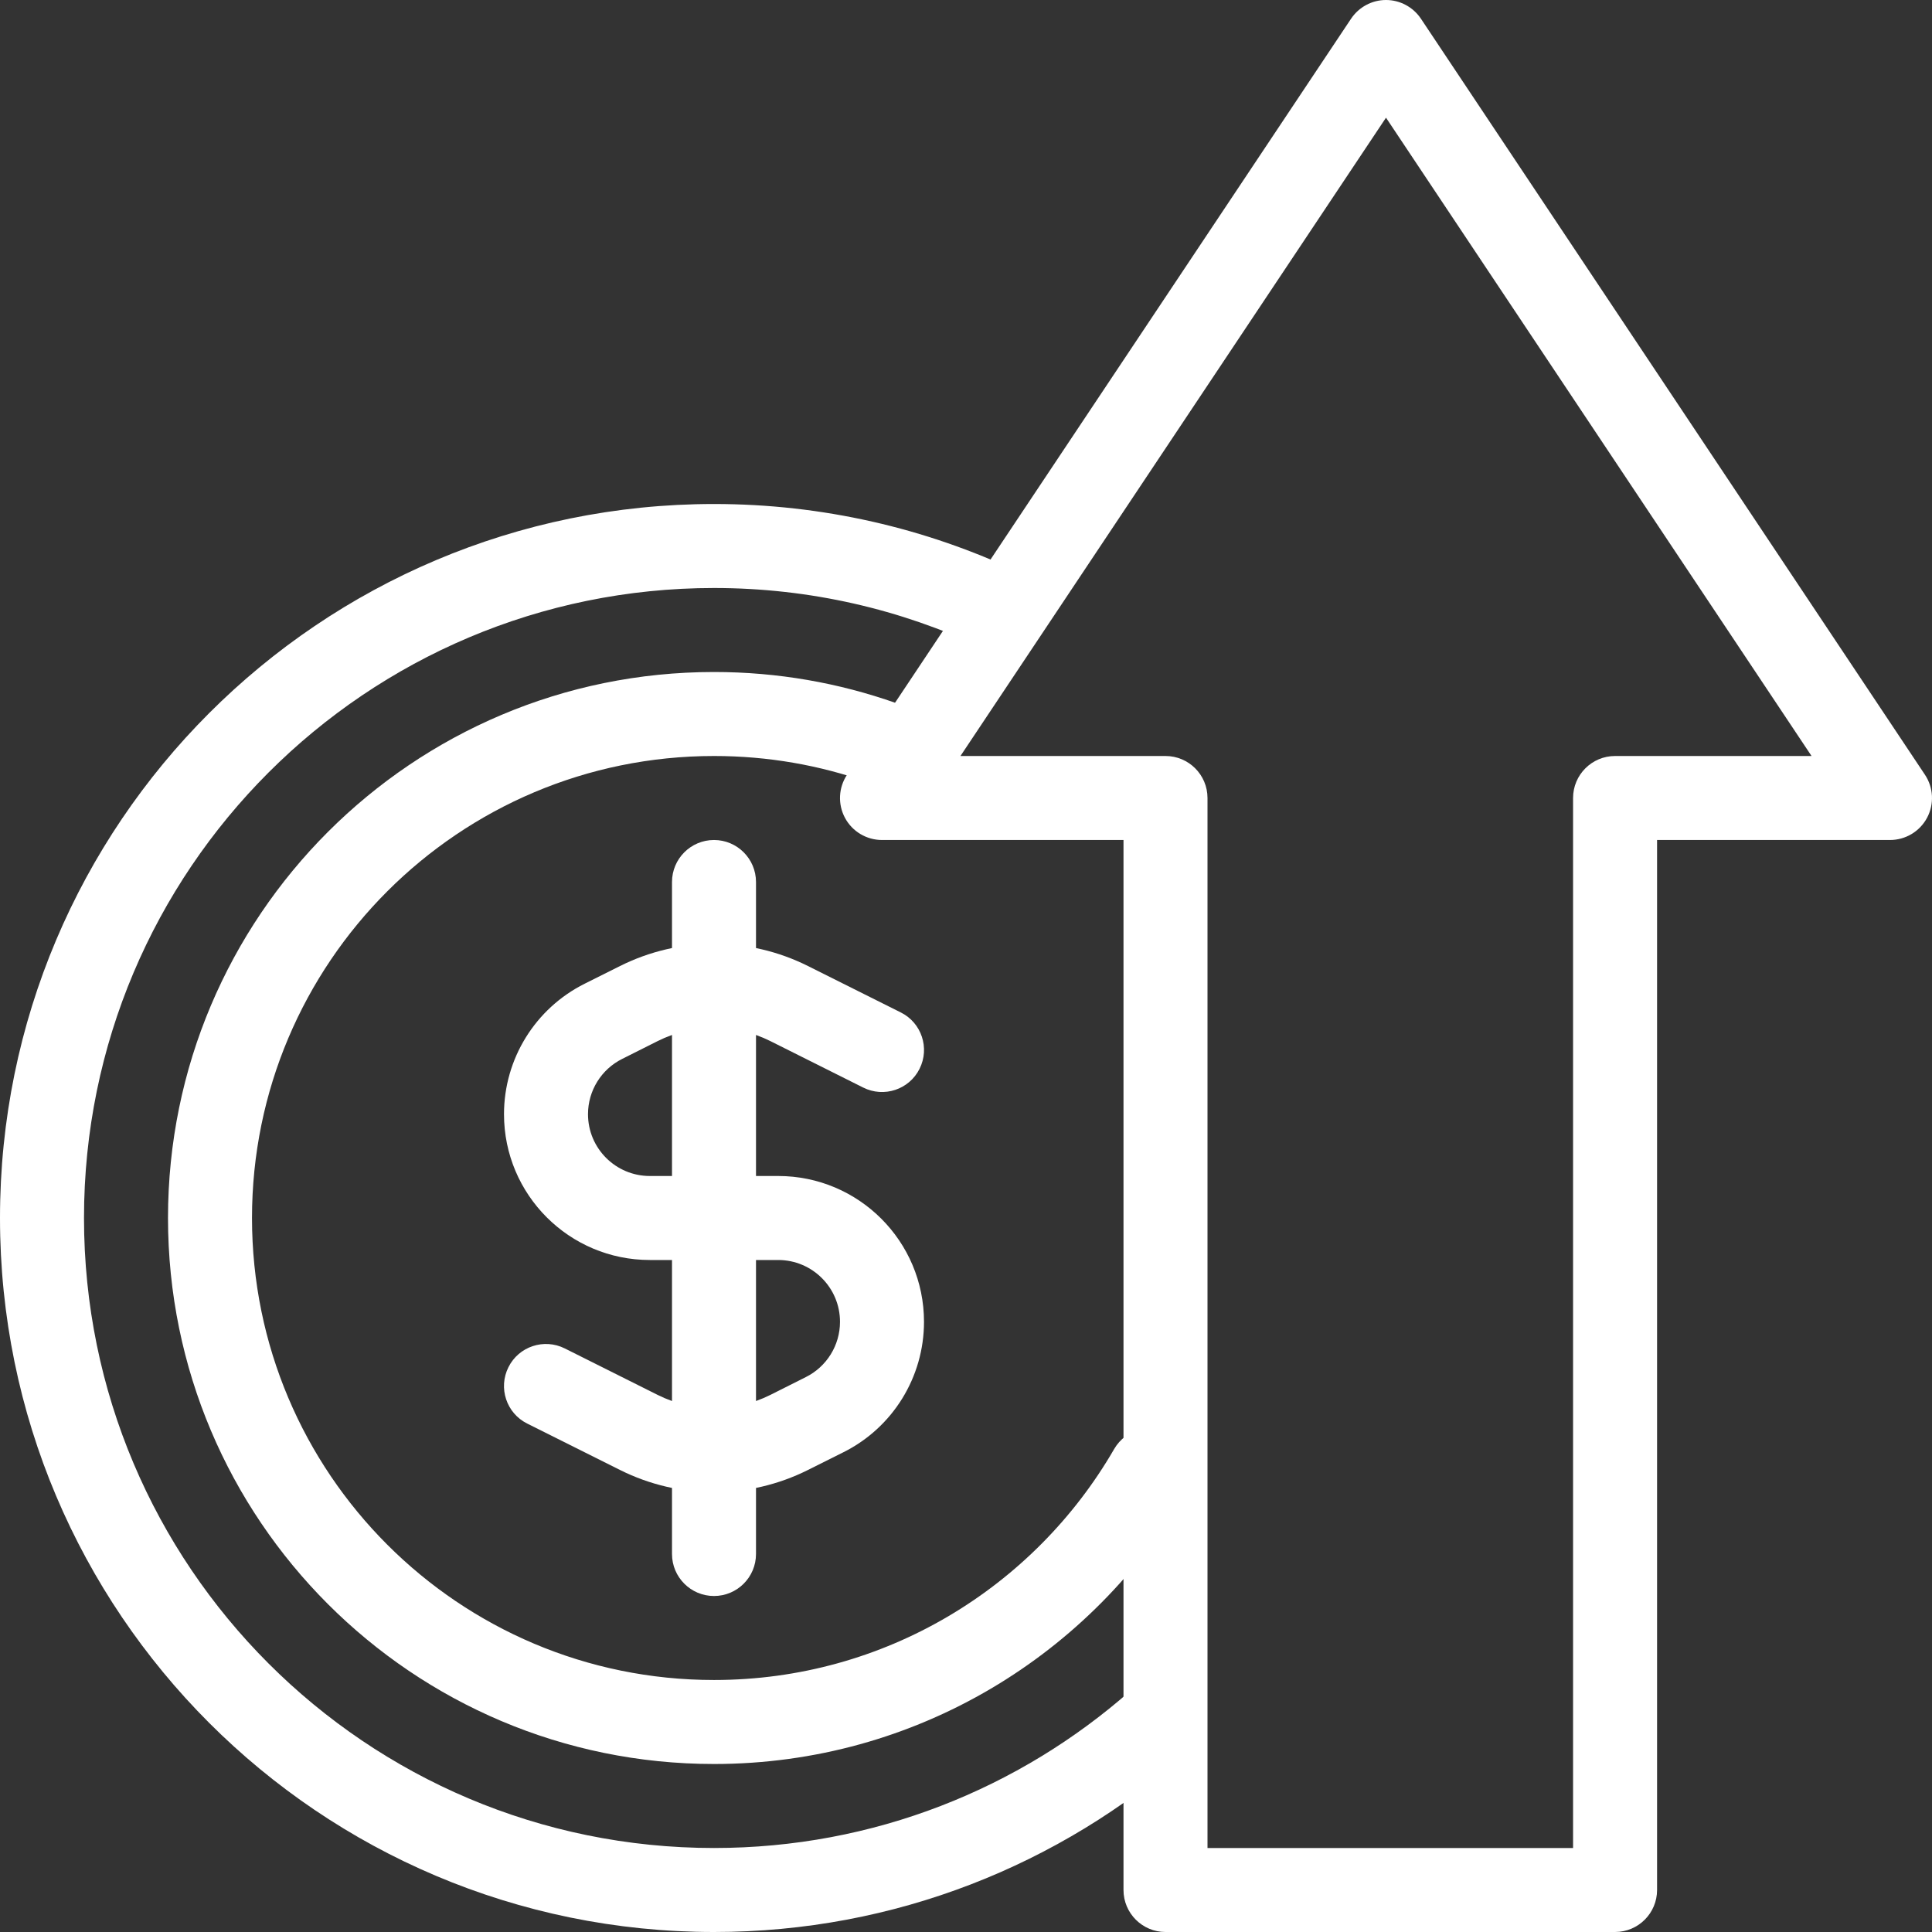 <?xml version="1.0" encoding="UTF-8" standalone="no"?><svg xmlns="http://www.w3.org/2000/svg" xmlns:xlink="http://www.w3.org/1999/xlink" fill="none" height="23" preserveAspectRatio="xMidYMid meet" style="fill: none" version="1" viewBox="0.5 0.5 23.0 23.0" width="23" zoomAndPan="magnify"><rect x="0.5" y="0.5" width="23.0" height="23.0" fill="#333333" stroke="none"/><g clip-path="url(#a)" clip-rule="evenodd" fill="#ffffff" fill-rule="evenodd" id="change1_1"><path d="M9 7.5C4.858 7.5 1.5 10.858 1.5 15C1.5 19.142 4.858 22.5 9 22.5C10.902 22.5 12.638 21.792 13.961 20.625C14.168 20.442 14.484 20.462 14.666 20.669C14.849 20.876 14.83 21.192 14.623 21.375C13.124 22.697 11.155 23.5 9 23.5C4.306 23.5 0.5 19.694 0.5 15C0.5 10.306 4.306 6.5 9 6.5C10.294 6.5 11.523 6.79 12.622 7.308C12.872 7.426 12.979 7.724 12.861 7.974C12.743 8.224 12.445 8.331 12.195 8.213C11.227 7.756 10.144 7.5 9 7.5Z"/><path d="M9 9.5C5.962 9.5 3.5 11.962 3.5 15C3.5 18.038 5.962 20.5 9 20.5C11.035 20.5 12.813 19.395 13.764 17.75C13.903 17.511 14.209 17.429 14.448 17.567C14.687 17.706 14.768 18.011 14.63 18.25C13.507 20.192 11.406 21.5 9 21.5C5.41 21.5 2.5 18.59 2.5 15C2.5 11.41 5.41 8.5 9 8.5C9.759 8.5 10.488 8.63 11.167 8.87C11.427 8.962 11.563 9.248 11.471 9.508C11.379 9.768 11.094 9.905 10.833 9.813C10.261 9.61 9.644 9.5 9 9.5Z"/><path d="M7.882 12C8.586 11.648 9.414 11.648 10.118 12L11.224 12.553C11.471 12.676 11.571 12.977 11.447 13.224C11.324 13.471 11.023 13.571 10.776 13.447L9.671 12.894C9.249 12.683 8.751 12.683 8.329 12.894L7.907 13.106C7.658 13.23 7.5 13.485 7.5 13.764C7.5 14.171 7.83 14.5 8.236 14.5H9.764C10.723 14.5 11.5 15.277 11.5 16.236C11.5 16.894 11.129 17.495 10.54 17.789L10.118 18C9.414 18.352 8.586 18.352 7.882 18L6.776 17.447C6.529 17.324 6.429 17.023 6.553 16.776C6.676 16.529 6.977 16.429 7.224 16.553L8.329 17.106C8.751 17.317 9.249 17.317 9.671 17.106L10.093 16.894C10.342 16.77 10.5 16.515 10.5 16.236C10.5 15.829 10.17 15.5 9.764 15.5H8.236C7.277 15.5 6.5 14.723 6.5 13.764C6.5 13.106 6.872 12.505 7.46 12.211L7.882 12Z"/><path d="M9 10.5C9.276 10.5 9.5 10.724 9.5 11V19C9.5 19.276 9.276 19.5 9 19.5C8.724 19.5 8.5 19.276 8.5 19V11C8.5 10.724 8.724 10.5 9 10.5Z"/><path d="M17 0.5C17.167 0.5 17.323 0.584 17.416 0.723L23.416 9.723C23.518 9.876 23.528 10.073 23.441 10.236C23.354 10.399 23.184 10.5 23 10.5H20.227V23C20.227 23.276 20.003 23.5 19.727 23.5H14.375C14.099 23.5 13.875 23.276 13.875 23V10.5H11C10.816 10.5 10.646 10.399 10.559 10.236C10.472 10.073 10.482 9.876 10.584 9.723L16.584 0.723C16.677 0.584 16.833 0.5 17 0.5ZM11.934 9.5H14.375C14.651 9.5 14.875 9.724 14.875 10V22.5H19.227V10C19.227 9.724 19.451 9.5 19.727 9.5H22.066L17 1.901L11.934 9.5Z"/></g><defs><clipPath id="a"><path d="M0 0H24V24H0z" fill="#ffffff"/></clipPath></defs></svg>